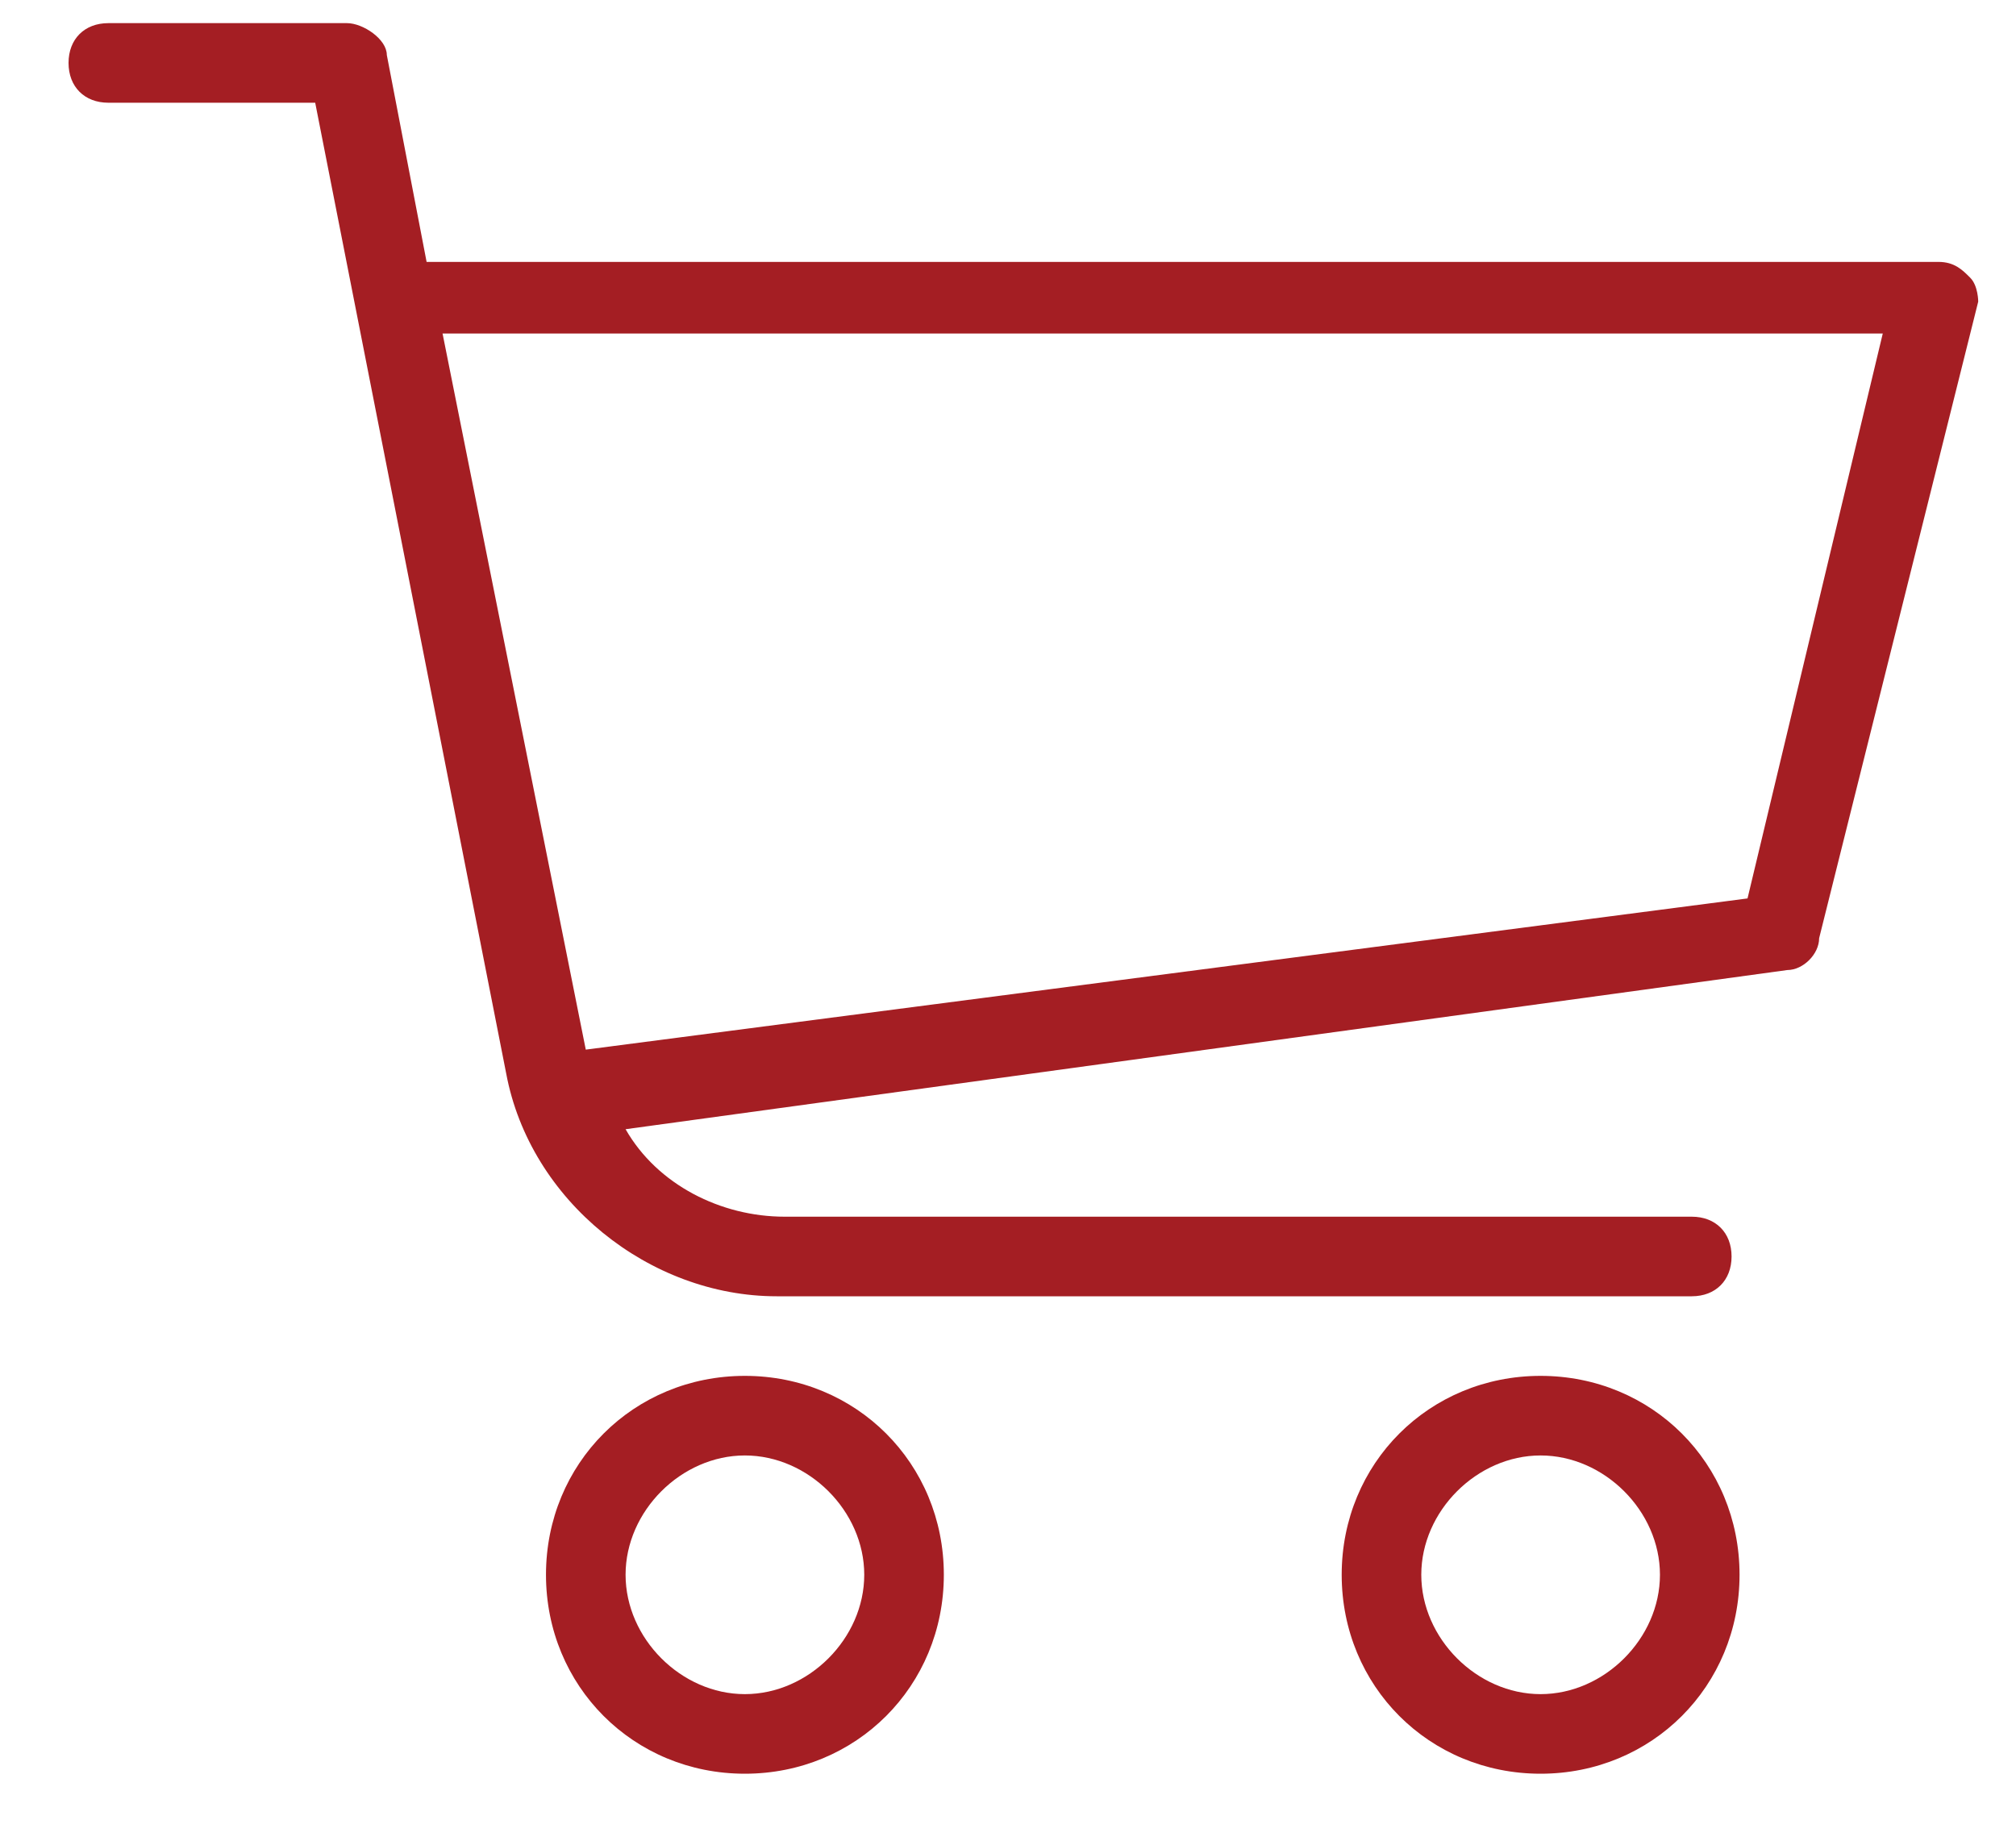 <?xml version='1.0' encoding='UTF-8'?><svg width='23px' height='21px' viewBox='0 0 23 21' version='1.1' xmlns='http://www.w3.org/2000/svg' xmlns:xlink='http://www.w3.org/1999/xlink'><title>Combined Shape</title><g id='Product-Detail-Page' stroke='none' stroke-width='1' fill='none' fill-rule='evenodd'><g id='Part-Number-Finder-Results' transform='translate(-439, -765)' fill='#a41e23' fill-rule='nonzero'><g id='Group-2' transform='translate(400.282, 764)'><path d='M47.216,16.697 C48.487,16.697 49.486,17.695 49.486,18.966 C49.486,20.237 48.487,21.236 47.216,21.236 C45.945,21.236 44.947,20.237 44.947,18.966 C44.947,17.695 45.945,16.697 47.216,16.697 Z M56.294,16.697 C57.565,16.697 58.564,17.695 58.564,18.966 C58.564,20.237 57.565,21.236 56.294,21.236 C55.023,21.236 54.025,20.237 54.025,18.966 C54.025,17.695 55.023,16.697 56.294,16.697 Z M47.216,17.605 C46.49,17.605 45.855,18.24 45.855,18.966 C45.855,19.693 46.49,20.328 47.216,20.328 C47.943,20.328 48.578,19.693 48.578,18.966 C48.578,18.24 47.943,17.605 47.216,17.605 Z M56.294,17.605 C55.568,17.605 54.933,18.24 54.933,18.966 C54.933,19.693 55.568,20.328 56.294,20.328 C57.021,20.328 57.656,19.693 57.656,18.966 C57.656,18.24 57.021,17.605 56.294,17.605 Z M42.677,1.264 C42.859,1.264 43.131,1.446 43.131,1.627 L43.131,1.627 L43.585,3.988 L60.833,3.988 C61.015,3.988 61.106,4.078 61.196,4.169 C61.287,4.26 61.287,4.441 61.287,4.441 L61.287,4.441 L59.472,11.704 C59.472,11.885 59.29,12.067 59.109,12.067 L59.109,12.067 L45.855,13.883 C46.218,14.518 46.944,14.881 47.67,14.881 L47.67,14.881 L58.019,14.881 C58.291,14.881 58.473,15.063 58.473,15.335 C58.473,15.607 58.291,15.789 58.019,15.789 L58.019,15.789 L47.579,15.789 C46.127,15.789 44.765,14.7 44.493,13.247 L44.493,13.247 L42.314,2.172 L39.954,2.172 C39.682,2.172 39.5,1.99 39.5,1.718 C39.5,1.446 39.682,1.264 39.954,1.264 L39.954,1.264 Z M60.198,4.805 L43.767,4.805 L45.401,12.975 L58.655,11.25 L60.198,4.805 Z' id='Combined-Shape'></path></g></g></g></svg>
